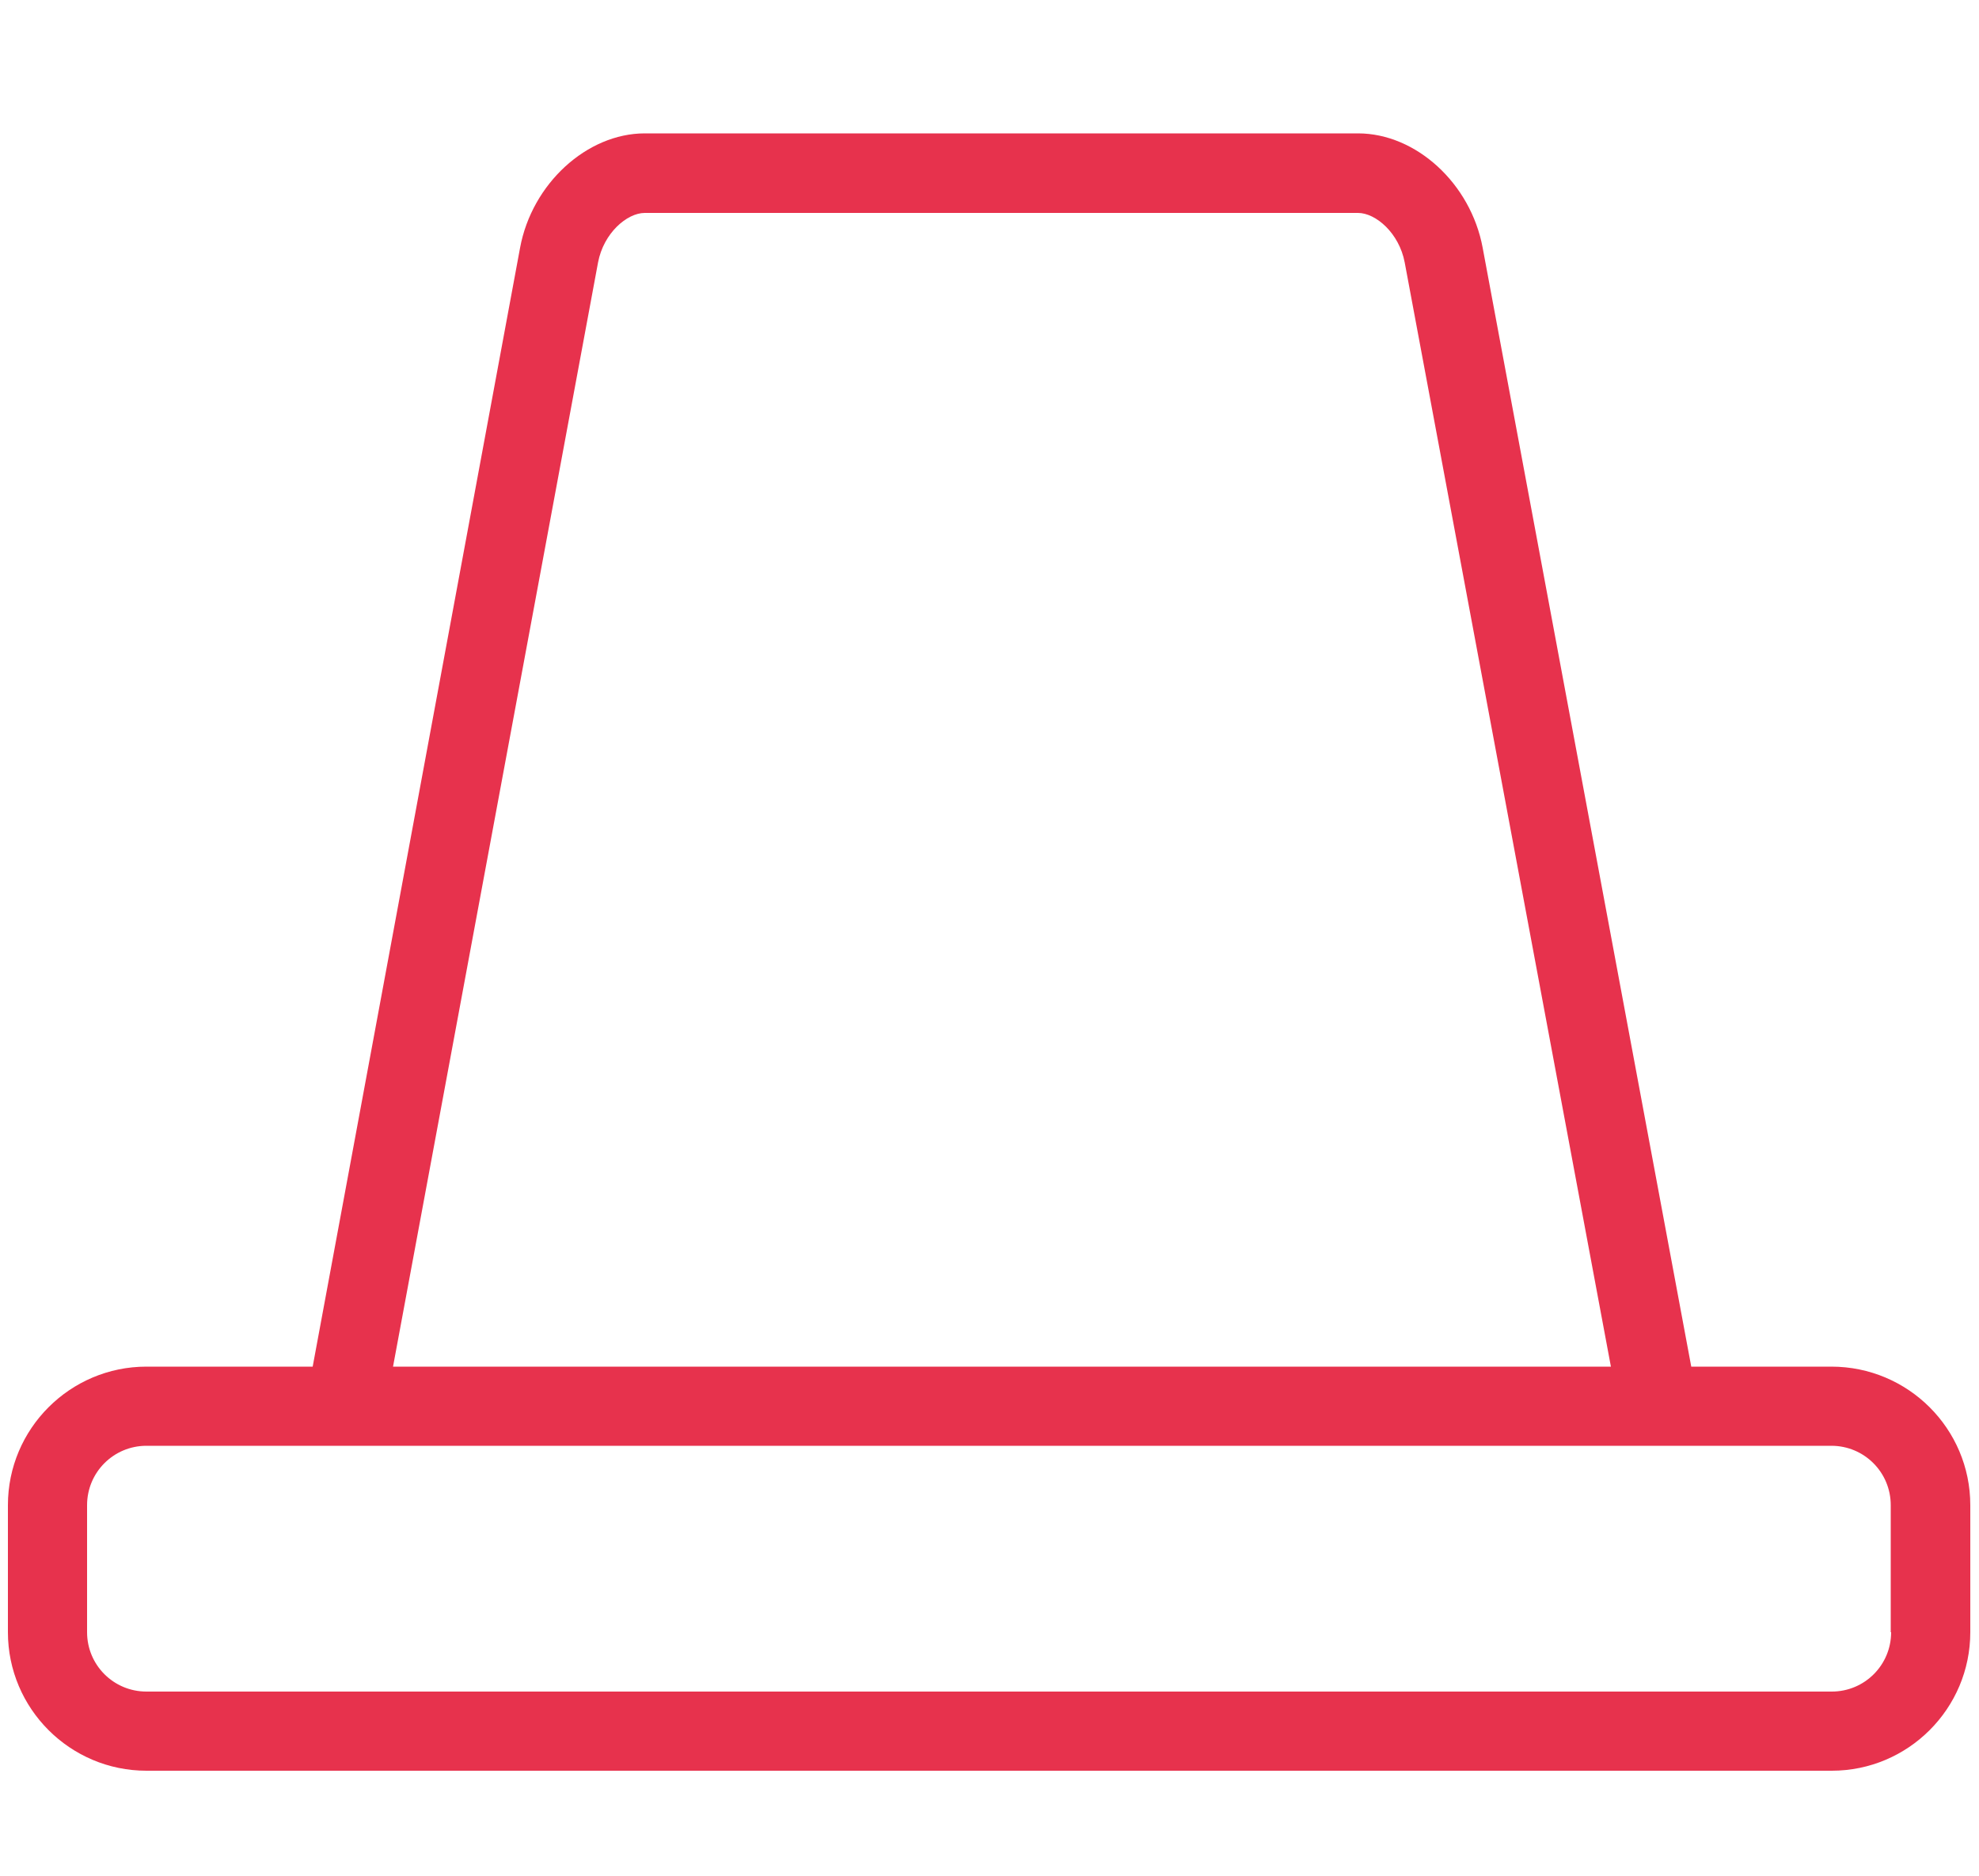 <?xml version="1.0" encoding="utf-8"?>
<!-- Generator: Adobe Illustrator 25.4.1, SVG Export Plug-In . SVG Version: 6.00 Build 0)  -->
<svg version="1.1" id="Layer_1" xmlns="http://www.w3.org/2000/svg" xmlns:xlink="http://www.w3.org/1999/xlink" x="0px" y="0px"
	 viewBox="0 0 500 474" style="enable-background:new 0 0 500 474;" xml:space="preserve">
<style type="text/css">
	.st0{fill:#E7324D;}
</style>
<path class="st0" d="M462.7,345.3h-35.4L374.6,62.6c-3-16.2-16.8-28.9-31.5-28.9H162.9c-14.6,0-28.5,12.7-31.5,28.9L79,345.3H37
	c-19.3,0-35,15.7-35,35v32.1c0,19.3,15.7,35,35,35h425.8c19.3,0,35-15.7,35-35v-32.1C497.8,361,482.1,345.3,462.7,345.3z
	 M151.1,66.3c1.4-7.4,7.3-12.5,11.8-12.5h180.2c4.5,0,10.4,5.1,11.8,12.5l52.1,279H99.3L151.1,66.3z M477.8,412.4
	c0,8.3-6.7,15-15,15H37c-8.3,0-15-6.7-15-15v-32.1c0-8.3,6.7-15,15-15h38.3h355.8h31.6c8.3,0,15,6.7,15,15v32.1H477.8z"/>
</svg>
